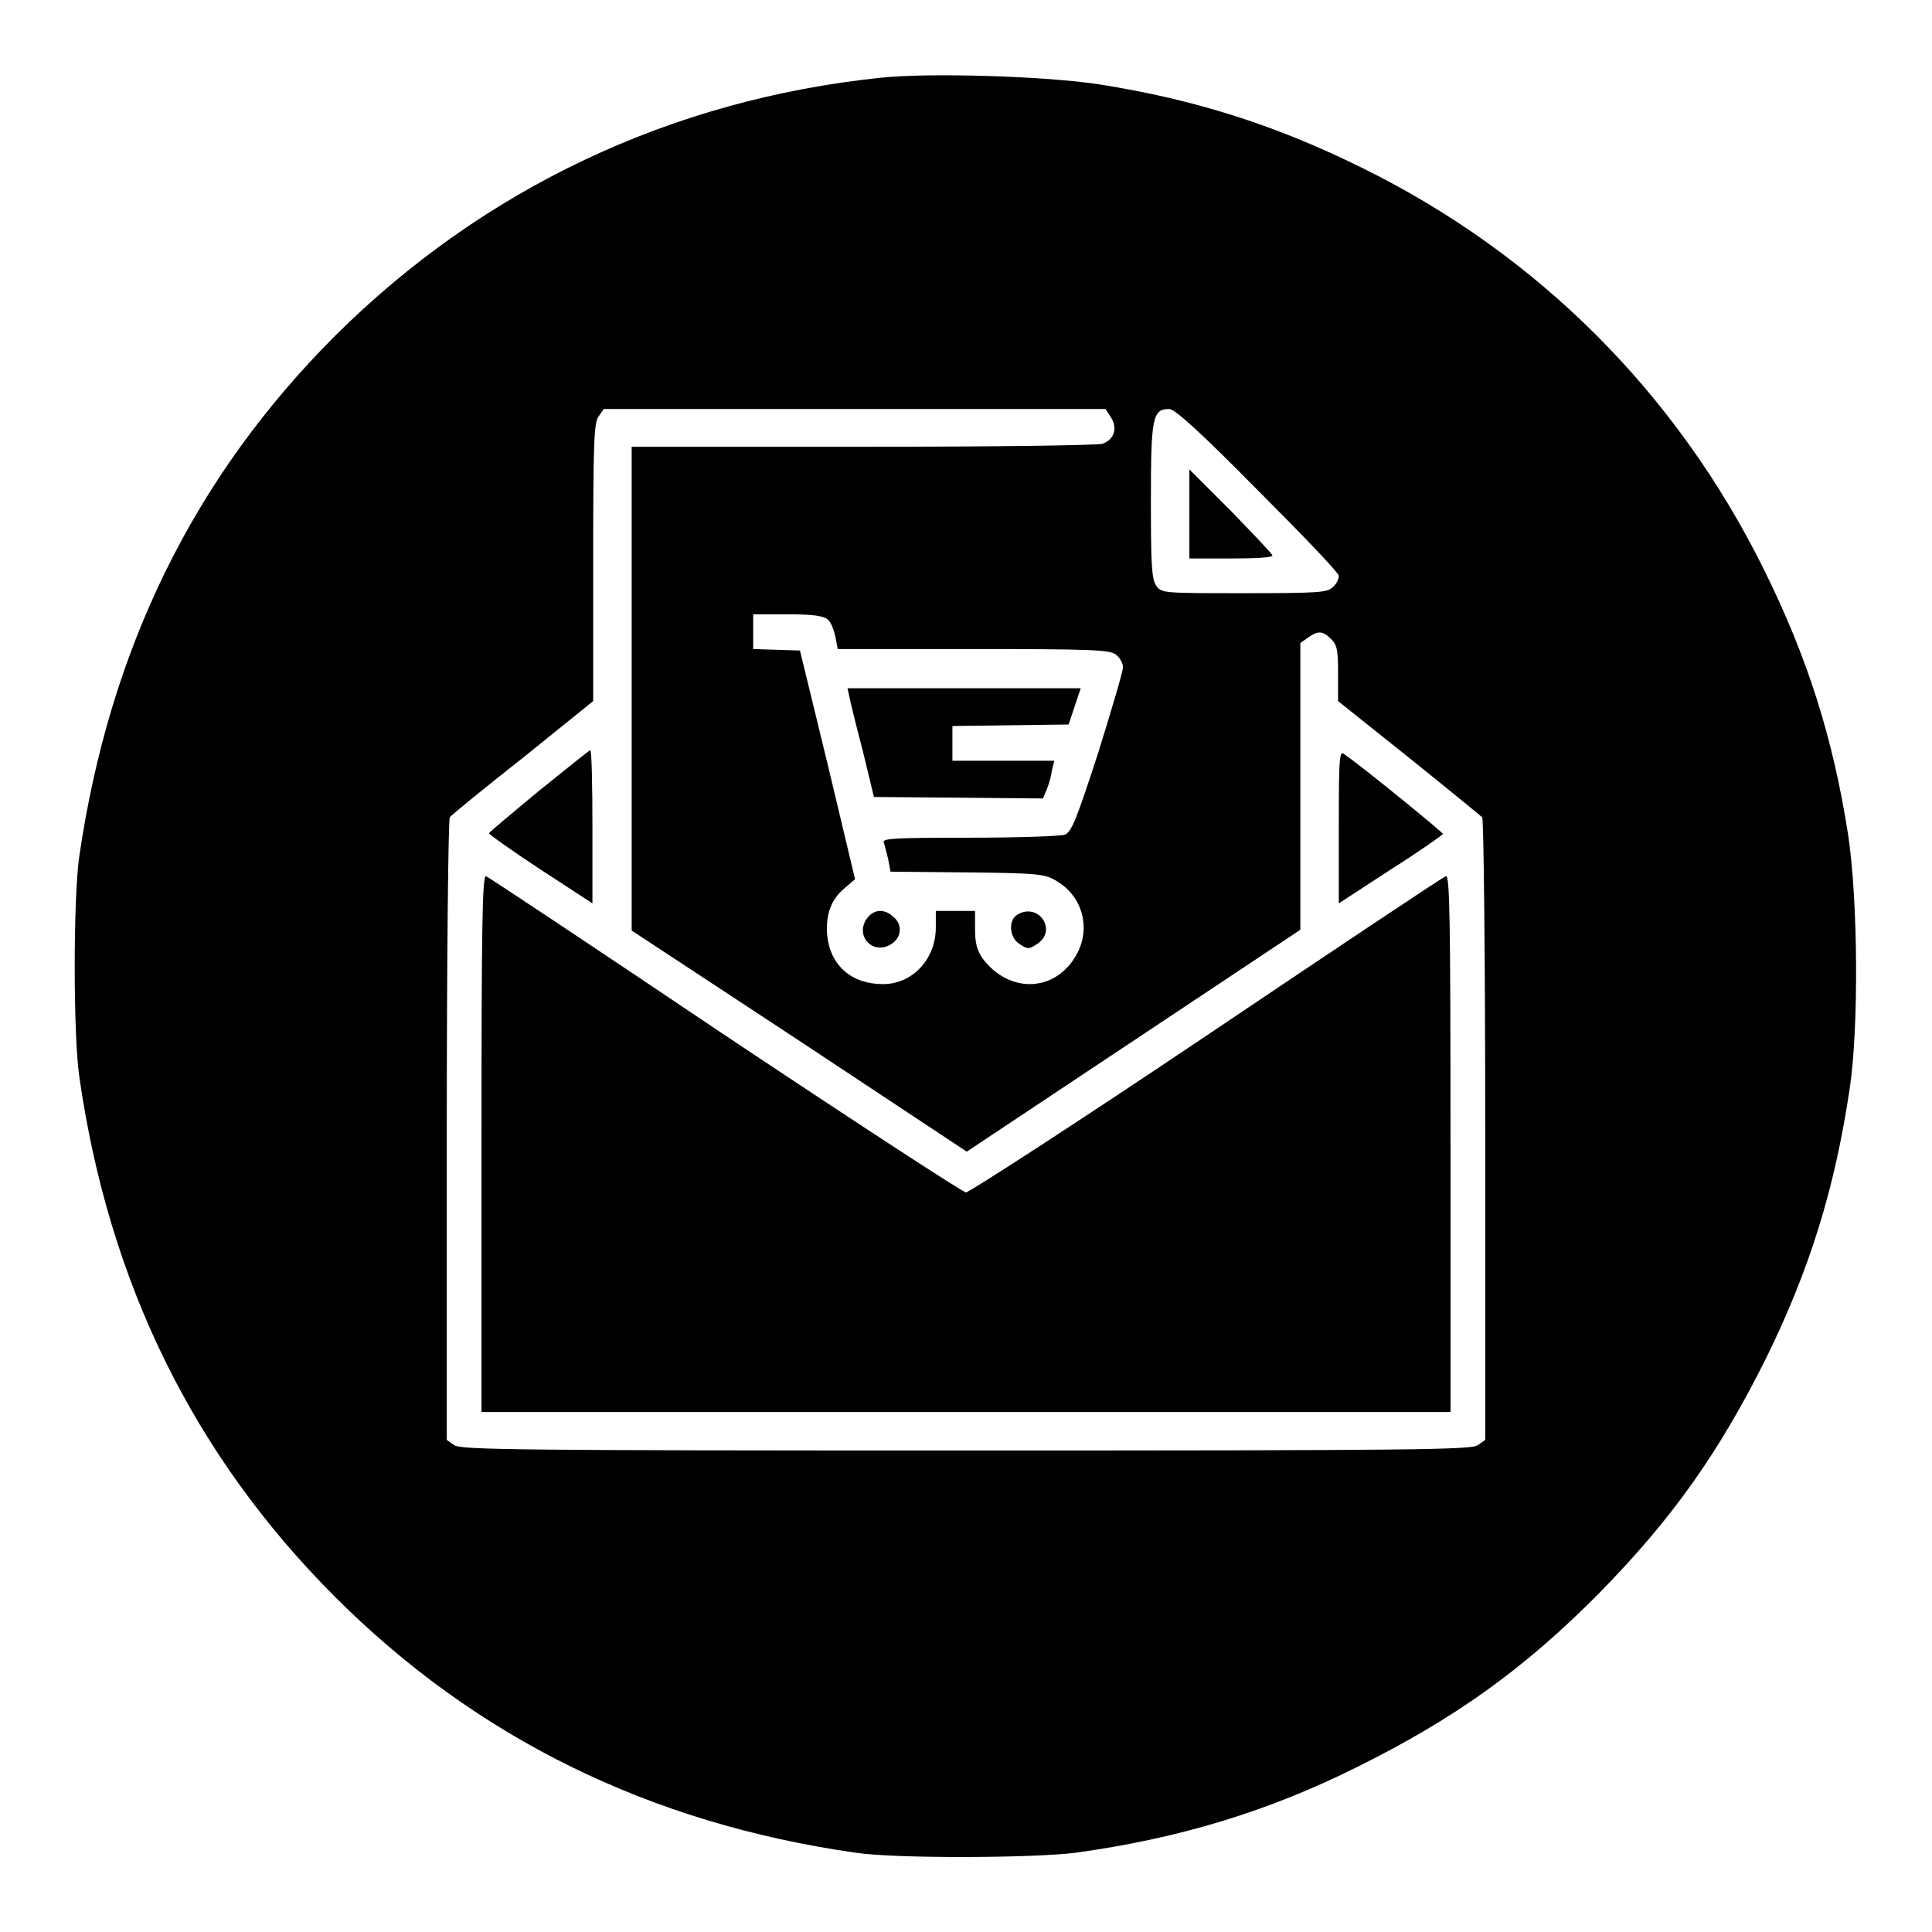 <?xml version="1.0" encoding="utf-8"?>
<!-- Svg Vector Icons : http://www.onlinewebfonts.com/icon -->
<!DOCTYPE svg PUBLIC "-//W3C//DTD SVG 1.1//EN" "http://www.w3.org/Graphics/SVG/1.1/DTD/svg11.dtd">
<svg version="1.1" xmlns="http://www.w3.org/2000/svg" xmlns:xlink="http://www.w3.org/1999/xlink" x="0px" y="0px" viewBox="0 0 256 256" enable-background="new 0 0 256 256" xml:space="preserve">
<g><g><g><path fill="#000000" d="M116.7,10.3C88.9,13.2,64,25,44.4,44.5c-18.8,18.8-29.9,41.6-33.9,69c-0.8,5.5-0.8,23.6,0,29.1c3.9,27.4,15.2,50.3,33.9,69c18.7,18.7,41.7,30,69,33.9c5.4,0.8,23.6,0.7,29.1,0c13.8-1.9,25.6-5.5,37.4-11.4c12.9-6.4,22.1-13,32-23c9.7-9.9,15.8-18.5,22.1-31.1c5.7-11.6,9.1-22.3,11.1-35.8c1.2-8,1.1-24.8-0.2-33.5c-2-12.9-5.4-23.6-11.2-35.3c-11.5-23.2-29.8-41.6-53.1-53.1c-11.5-5.7-22.2-9.1-34.8-11.1C138.8,10.1,123.3,9.6,116.7,10.3z M147.2,55.3c0.9,1.4,0.5,2.9-1.1,3.5c-0.6,0.2-13.7,0.4-31.8,0.4H83.7v32v32.1l22.2,14.6l22.2,14.7l22.1-14.7l22.1-14.7l0-19v-19l1-0.7c1.4-1,2-0.9,3.1,0.2c0.8,0.8,0.9,1.5,0.9,4.6v3.6l9.4,7.5c5.1,4.1,9.5,7.7,9.7,7.9c0.2,0.3,0.4,18.9,0.4,41.5v41l-1,0.7c-0.9,0.6-8.1,0.7-67.8,0.7c-59.7,0-66.9-0.1-67.8-0.7l-1-0.7v-41c0-22.5,0.2-41.2,0.4-41.5c0.2-0.3,4.5-3.8,9.7-7.9l9.3-7.5V74.6c0-15.9,0.1-18.5,0.7-19.4l0.7-1h33.2h33.3L147.2,55.3z M166.6,64.9c5.9,5.9,10.8,11,10.8,11.4s-0.3,1.1-0.8,1.5c-0.7,0.7-1.7,0.8-11.7,0.8c-10.8,0-11,0-11.7-1c-0.6-0.9-0.7-2.8-0.7-11.2c0-11,0.2-12.2,2.4-12.2C155.6,54.1,159.2,57.4,166.6,64.9z M109.7,82.1c0.4,0.3,0.8,1.4,1,2.3L111,86h17.9c15.5,0,18.1,0.1,18.9,0.7c0.6,0.4,1,1.2,1,1.7c0,0.6-1.5,5.6-3.3,11.4c-2.9,8.9-3.5,10.4-4.4,10.8c-0.6,0.2-6.3,0.4-12.7,0.4c-9.8,0-11.5,0.1-11.3,0.6c0.1,0.4,0.4,1.4,0.6,2.3l0.3,1.6l10.2,0.1c9.6,0.1,10.3,0.2,11.9,1.2c3.3,2,4.4,6,2.7,9.4c-2.7,5.3-9,5.6-12.6,0.8c-0.7-1-1-2-1-3.8v-2.5h-2.6H124v2.2c0,4.2-3.1,7.5-7,7.5c-4.2,0-7-2.5-7.4-6.5c-0.2-2.7,0.5-4.7,2.3-6.2l1.4-1.2l-3.6-15.1L106,86.2l-3.1-0.1L99.8,86v-2.3v-2.3h4.6C107.8,81.4,109.1,81.6,109.7,82.1z"/><path fill="#000000" d="M71.4,104.8c-3.6,3-6.5,5.4-6.6,5.6c-0.1,0.1,3,2.3,6.8,4.8l6.9,4.5v-10.2c0-5.6-0.1-10.2-0.3-10.1C78,99.5,75,101.9,71.4,104.8z"/><path fill="#000000" d="M177.4,109.5v10.2l6.9-4.5c3.8-2.4,6.9-4.6,6.9-4.7c0-0.2-10.9-9.1-13-10.5C177.5,99.4,177.4,99.7,177.4,109.5z"/><path fill="#000000" d="M63.8,151.5v35.6H128h64.2v-35.6c0-29.5-0.1-35.6-0.6-35.4c-0.4,0.1-14.6,9.6-31.7,21.1s-31.5,20.8-31.9,20.8c-0.4,0-14.8-9.4-31.9-20.8c-17.1-11.5-31.4-21-31.7-21.1C63.9,116,63.8,122.9,63.8,151.5z"/><path fill="#000000" d="M157.6,68.1V74h5.5c3,0,5.5-0.1,5.5-0.4c0-0.2-2.5-2.8-5.5-5.9l-5.5-5.5V68.1z"/><path fill="#000000" d="M112.5,92.1c0.1,0.6,0.9,3.9,1.8,7.3l1.5,6.2l11.2,0.1l11.2,0.1l0.5-1.2c0.3-0.7,0.6-1.8,0.7-2.6l0.3-1.2h-6.8h-6.7v-2.3v-2.3l7.7-0.1l7.7-0.1l0.8-2.4l0.8-2.4h-15.5h-15.4L112.5,92.1z"/><path fill="#000000" d="M114.8,121.8c-1.5,2.3,0.9,4.8,3.3,3.3c1.4-0.9,1.5-2.6,0.3-3.6C117.1,120.3,115.7,120.5,114.8,121.8z"/><path fill="#000000" d="M134.8,121.2c-1.2,0.7-1.1,3,0.3,3.9c1.1,0.7,1.2,0.7,2.3,0C140.2,123.3,137.6,119.5,134.8,121.2z"/></g></g></g>
</svg>